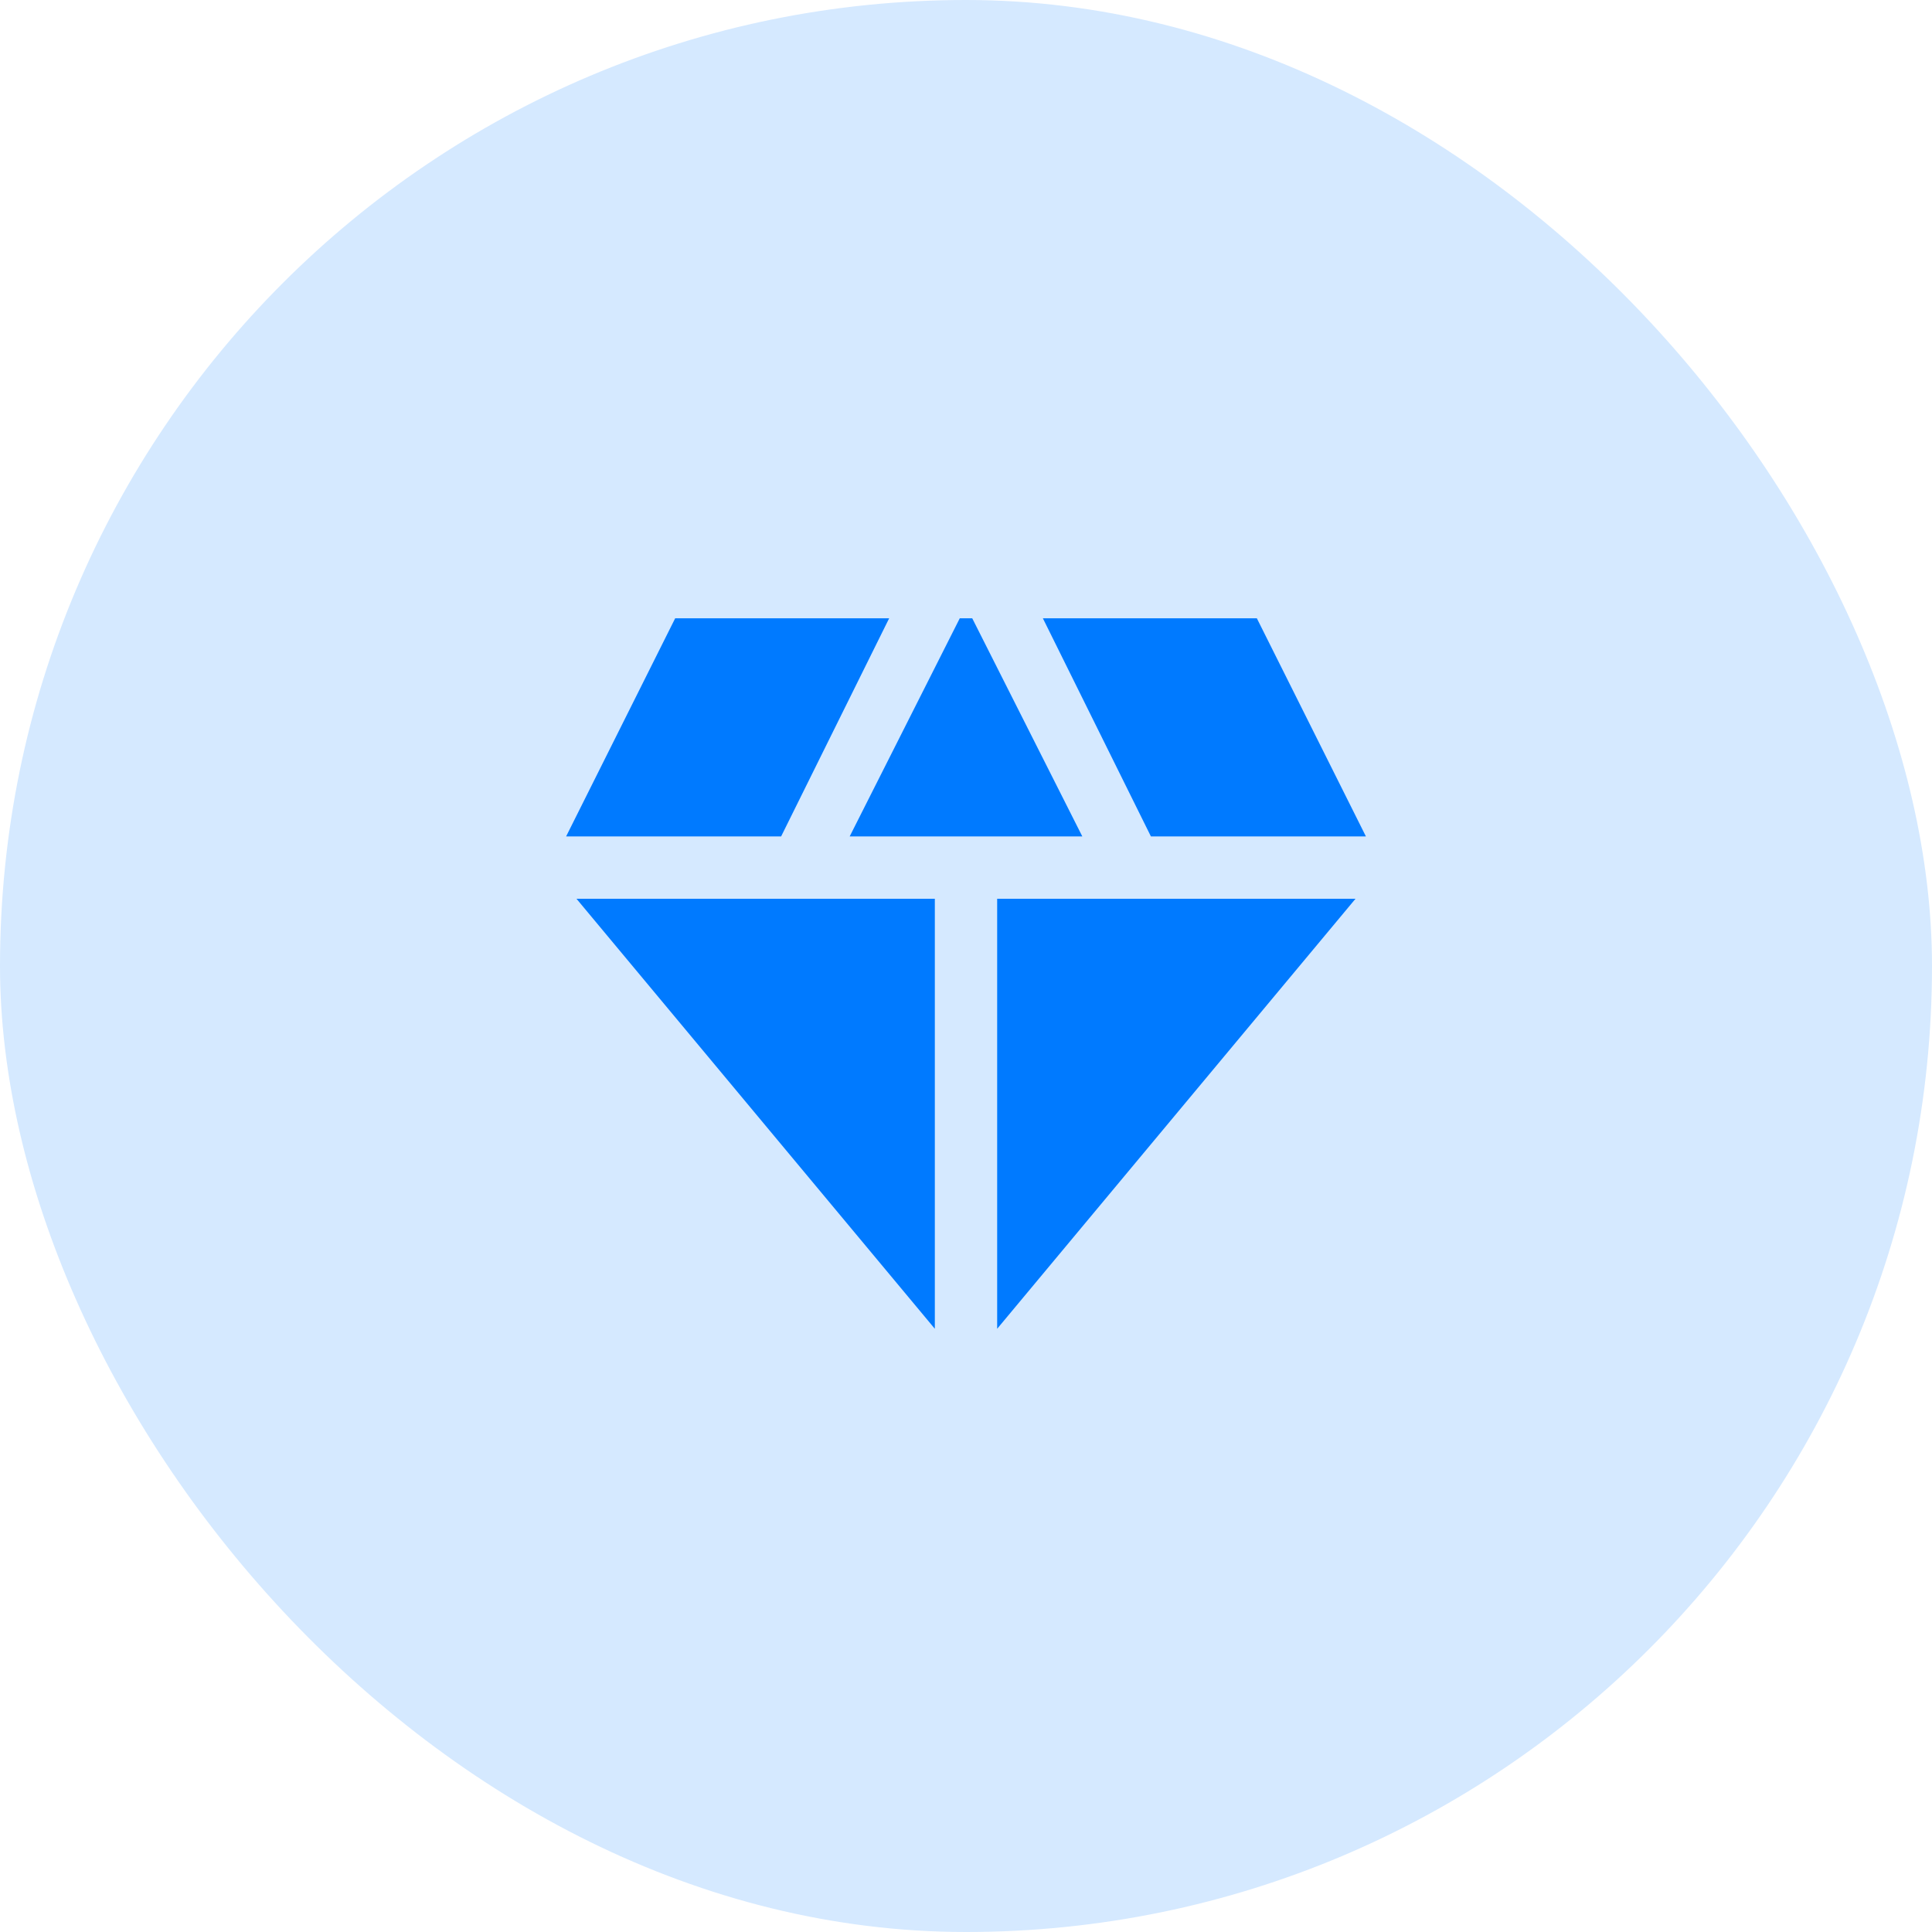 <?xml version="1.0" encoding="utf-8"?>
<svg xmlns="http://www.w3.org/2000/svg" fill="none" height="100%" overflow="visible" preserveAspectRatio="none" style="display: block;" viewBox="0 0 62 62" width="100%">
<g id="Frame 4">
<rect fill="#D5E9FF" height="62" rx="31" width="62"/>
<g id="material-symbols:diamond">
<path d="M27.267 26.842L30.8 19.842H31.2L34.733 26.842H27.267ZM30 42.642L18.5 28.842H30V42.642ZM32 42.642V28.842H43.5L32 42.642ZM36.934 26.842L33.467 19.842H40.334L43.834 26.842H36.934ZM18.167 26.842L21.667 19.842H28.534L25.067 26.842H18.167Z" fill="#007AFF" id="Vector"/>
</g>
</g>
</svg>
